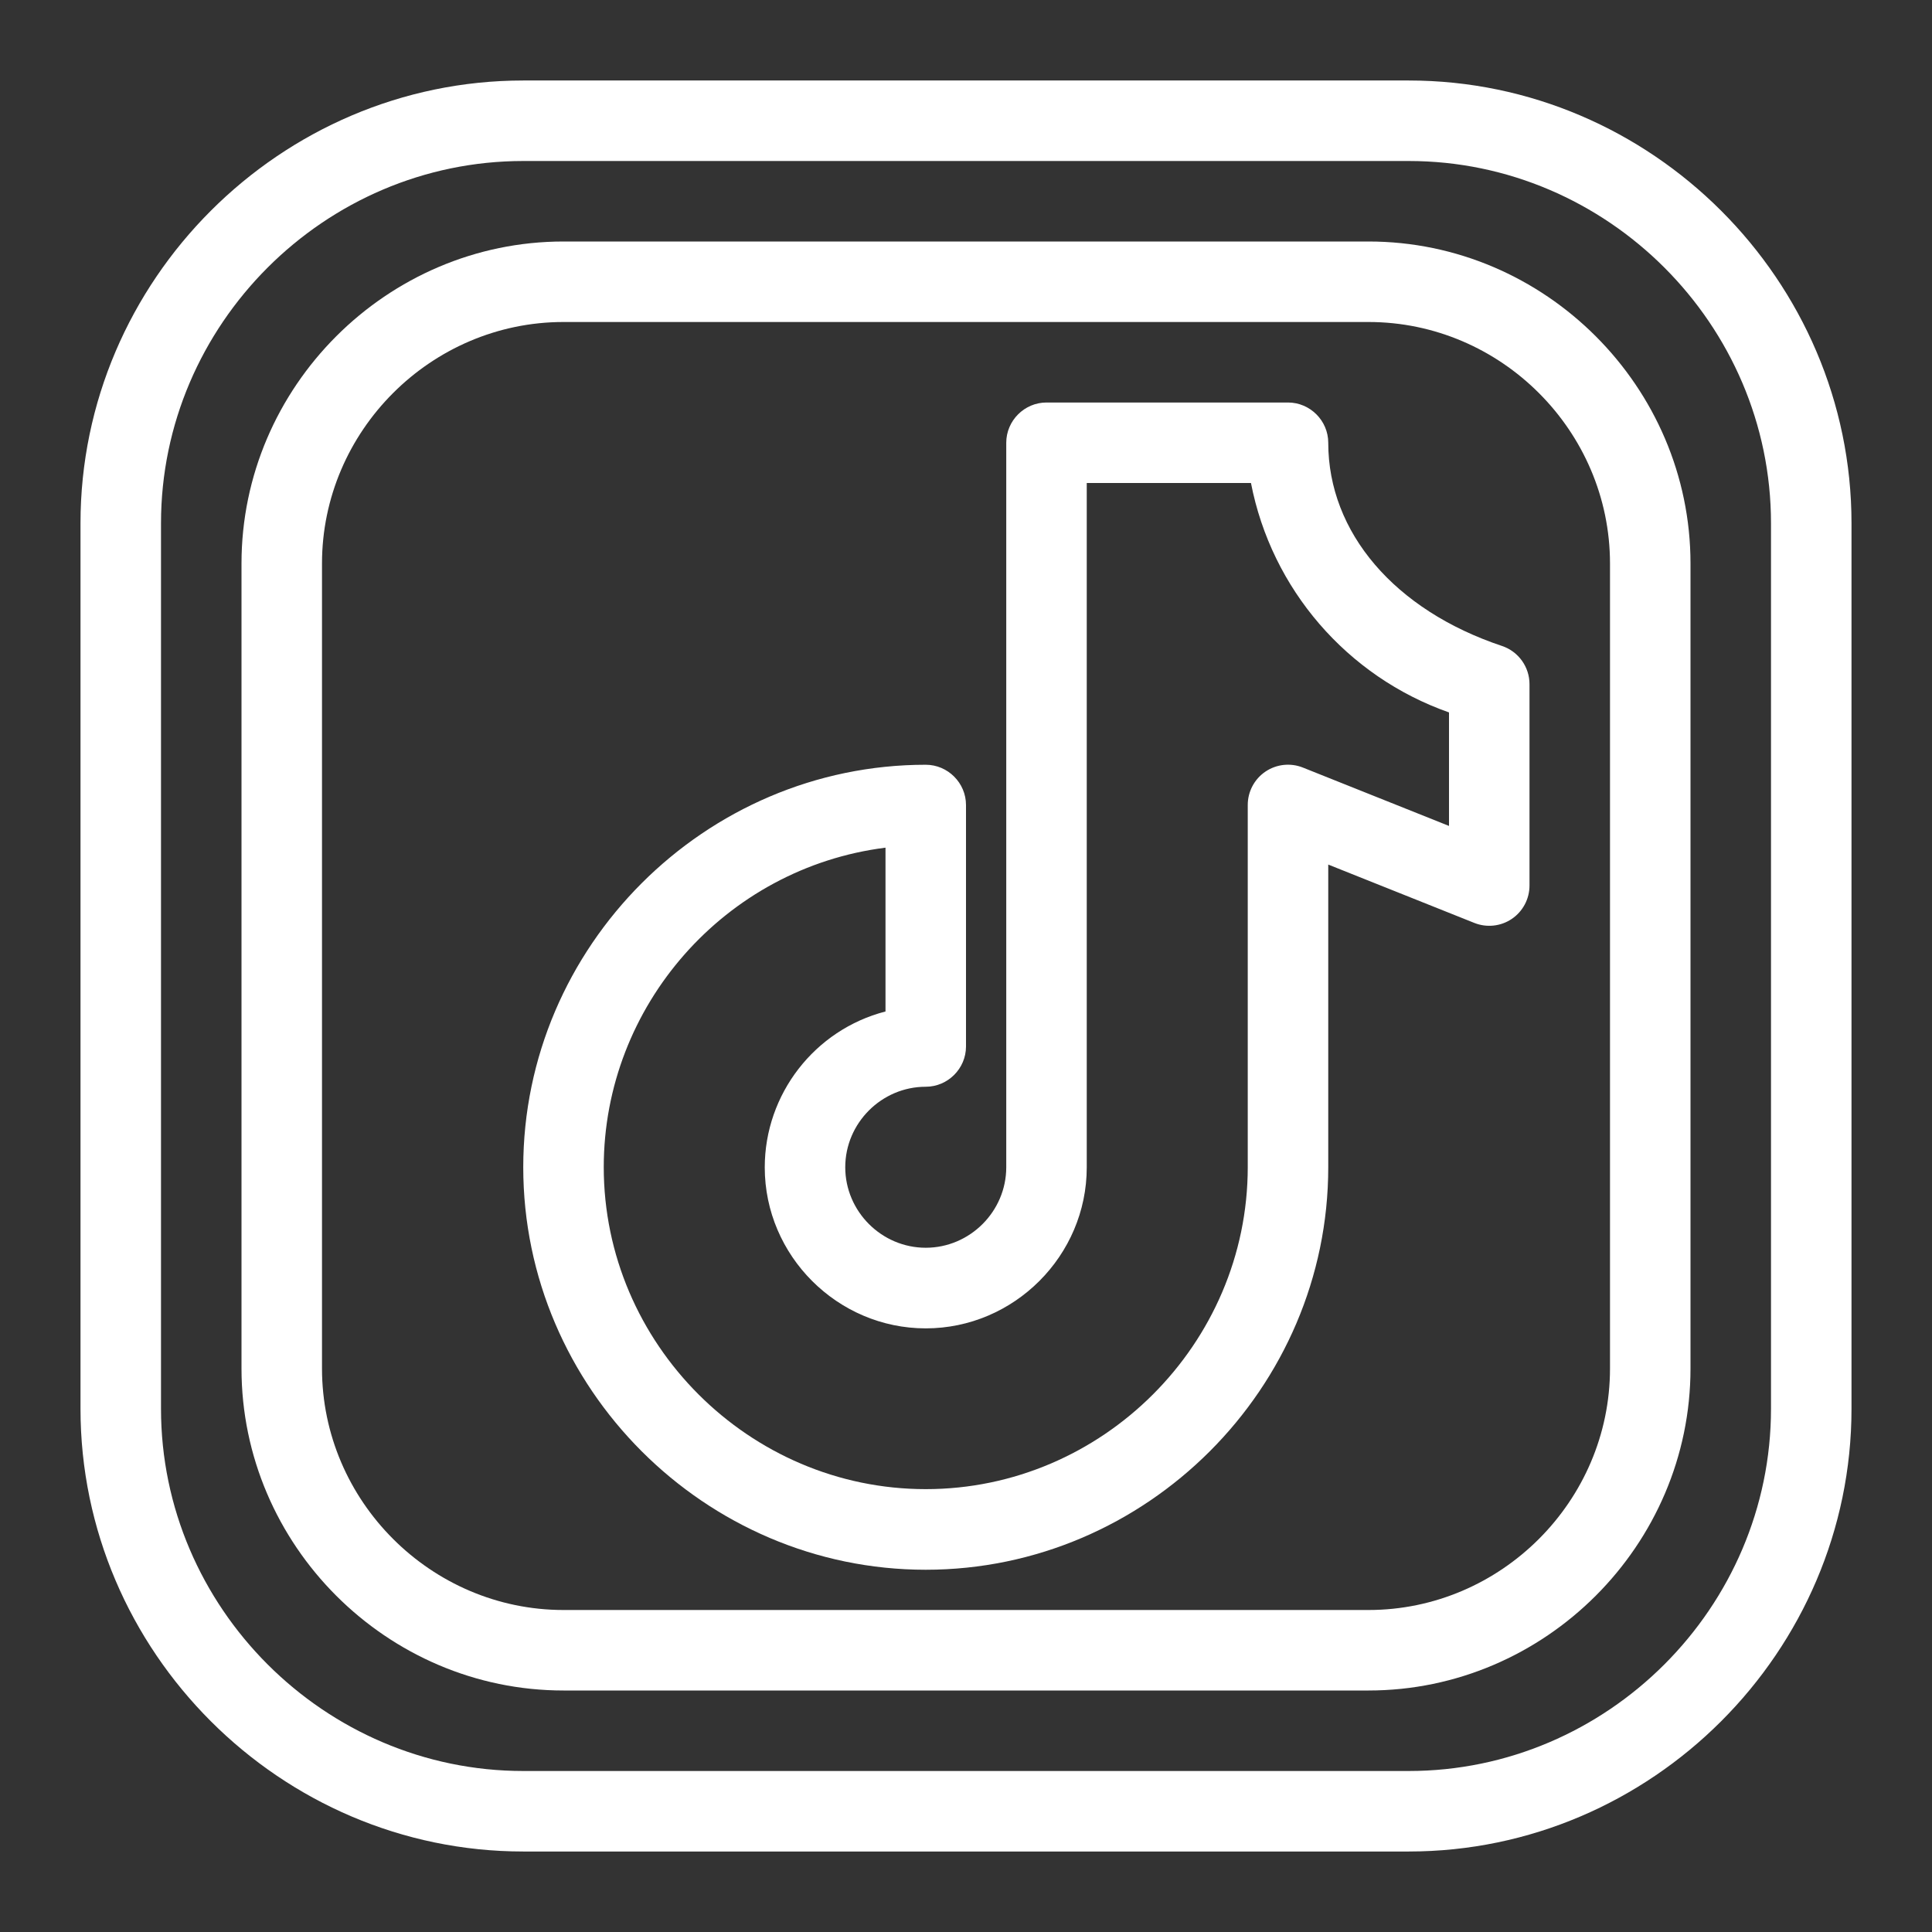 <?xml version="1.0" encoding="UTF-8" standalone="no"?>
<svg xmlns="http://www.w3.org/2000/svg" xmlns:xlink="http://www.w3.org/1999/xlink" xmlns:serif="http://www.serif.com/" width="100%" height="100%" viewBox="0 0 512 512" version="1.1" xml:space="preserve" style="fill-rule:evenodd;clip-rule:evenodd;stroke-linejoin:round;stroke-miterlimit:2;">
    <rect x="0" y="0" width="512" height="512" fill="#333333" stroke="none"/>
    <g id="Line">
        <path d="M373.333,21.333L138.667,21.333C74.3,21.333 21.333,74.3 21.333,138.667L21.333,373.333C21.333,437.7 74.3,490.667 138.667,490.667L373.333,490.667C437.7,490.667 490.667,437.7 490.667,373.333L490.667,138.667C490.667,74.3 437.7,21.333 373.333,21.333ZM469.333,373.333C469.333,425.997 425.997,469.333 373.333,469.333L138.667,469.333C86.003,469.333 42.667,425.997 42.667,373.333L42.667,138.667C42.667,86.003 86.003,42.667 138.667,42.667L373.333,42.667C425.997,42.667 469.333,86.003 469.333,138.667L469.333,373.333Z" style="fill:white;fill-rule:nonzero;"></path>
        <path d="M362.667,64L149.333,64C102.521,64 64,102.521 64,149.333L64,362.667C64,409.479 102.521,448 149.333,448L362.667,448C409.479,448 448,409.479 448,362.667L448,149.333C448,102.521 409.479,64 362.667,64ZM426.667,362.667C426.667,397.776 397.776,426.667 362.667,426.667L149.333,426.667C114.224,426.667 85.333,397.776 85.333,362.667L85.333,149.333C85.333,114.224 114.224,85.333 149.333,85.333L362.667,85.333C397.776,85.333 426.667,114.224 426.667,149.333L426.667,362.667Z" style="fill:white;fill-rule:nonzero;"></path>
        <path d="M398.08,171.2C369.6,161.707 352,141.12 352,117.333C352,111.482 347.185,106.667 341.333,106.667L277.333,106.667C271.482,106.667 266.667,111.482 266.667,117.333L266.667,309.333C266.667,321.036 257.036,330.667 245.333,330.667C233.63,330.667 224,321.036 224,309.333C224,297.63 233.63,288 245.333,288C251.185,288 256,283.185 256,277.333L256,213.333C256,207.482 251.185,202.667 245.333,202.667C186.818,202.667 138.667,250.818 138.667,309.333C138.667,367.849 186.818,416 245.333,416C303.849,416 352,367.849 352,309.333L352,229.12L390.72,244.587C393.996,245.894 397.716,245.494 400.64,243.52C403.577,241.535 405.339,238.211 405.333,234.667L405.333,181.333C405.345,176.759 402.414,172.664 398.08,171.2ZM384,218.88L345.28,203.413C342.004,202.106 338.284,202.506 335.36,204.48C332.423,206.465 330.661,209.789 330.667,213.333L330.667,309.333C330.651,356.135 292.135,394.637 245.333,394.637C198.521,394.637 160,356.117 160,309.304C160,266.503 192.202,229.99 234.667,224.64L234.667,268.053C215.889,272.902 202.667,289.972 202.667,309.365C202.667,332.771 221.927,352.032 245.333,352.032C268.74,352.032 288,332.771 288,309.365C288,309.355 288,309.344 288,309.333L288,128L331.52,128C336.972,156.112 356.986,179.299 384,188.8L384,218.88Z" style="fill:white;fill-rule:nonzero;"></path>
    </g>
</svg>
